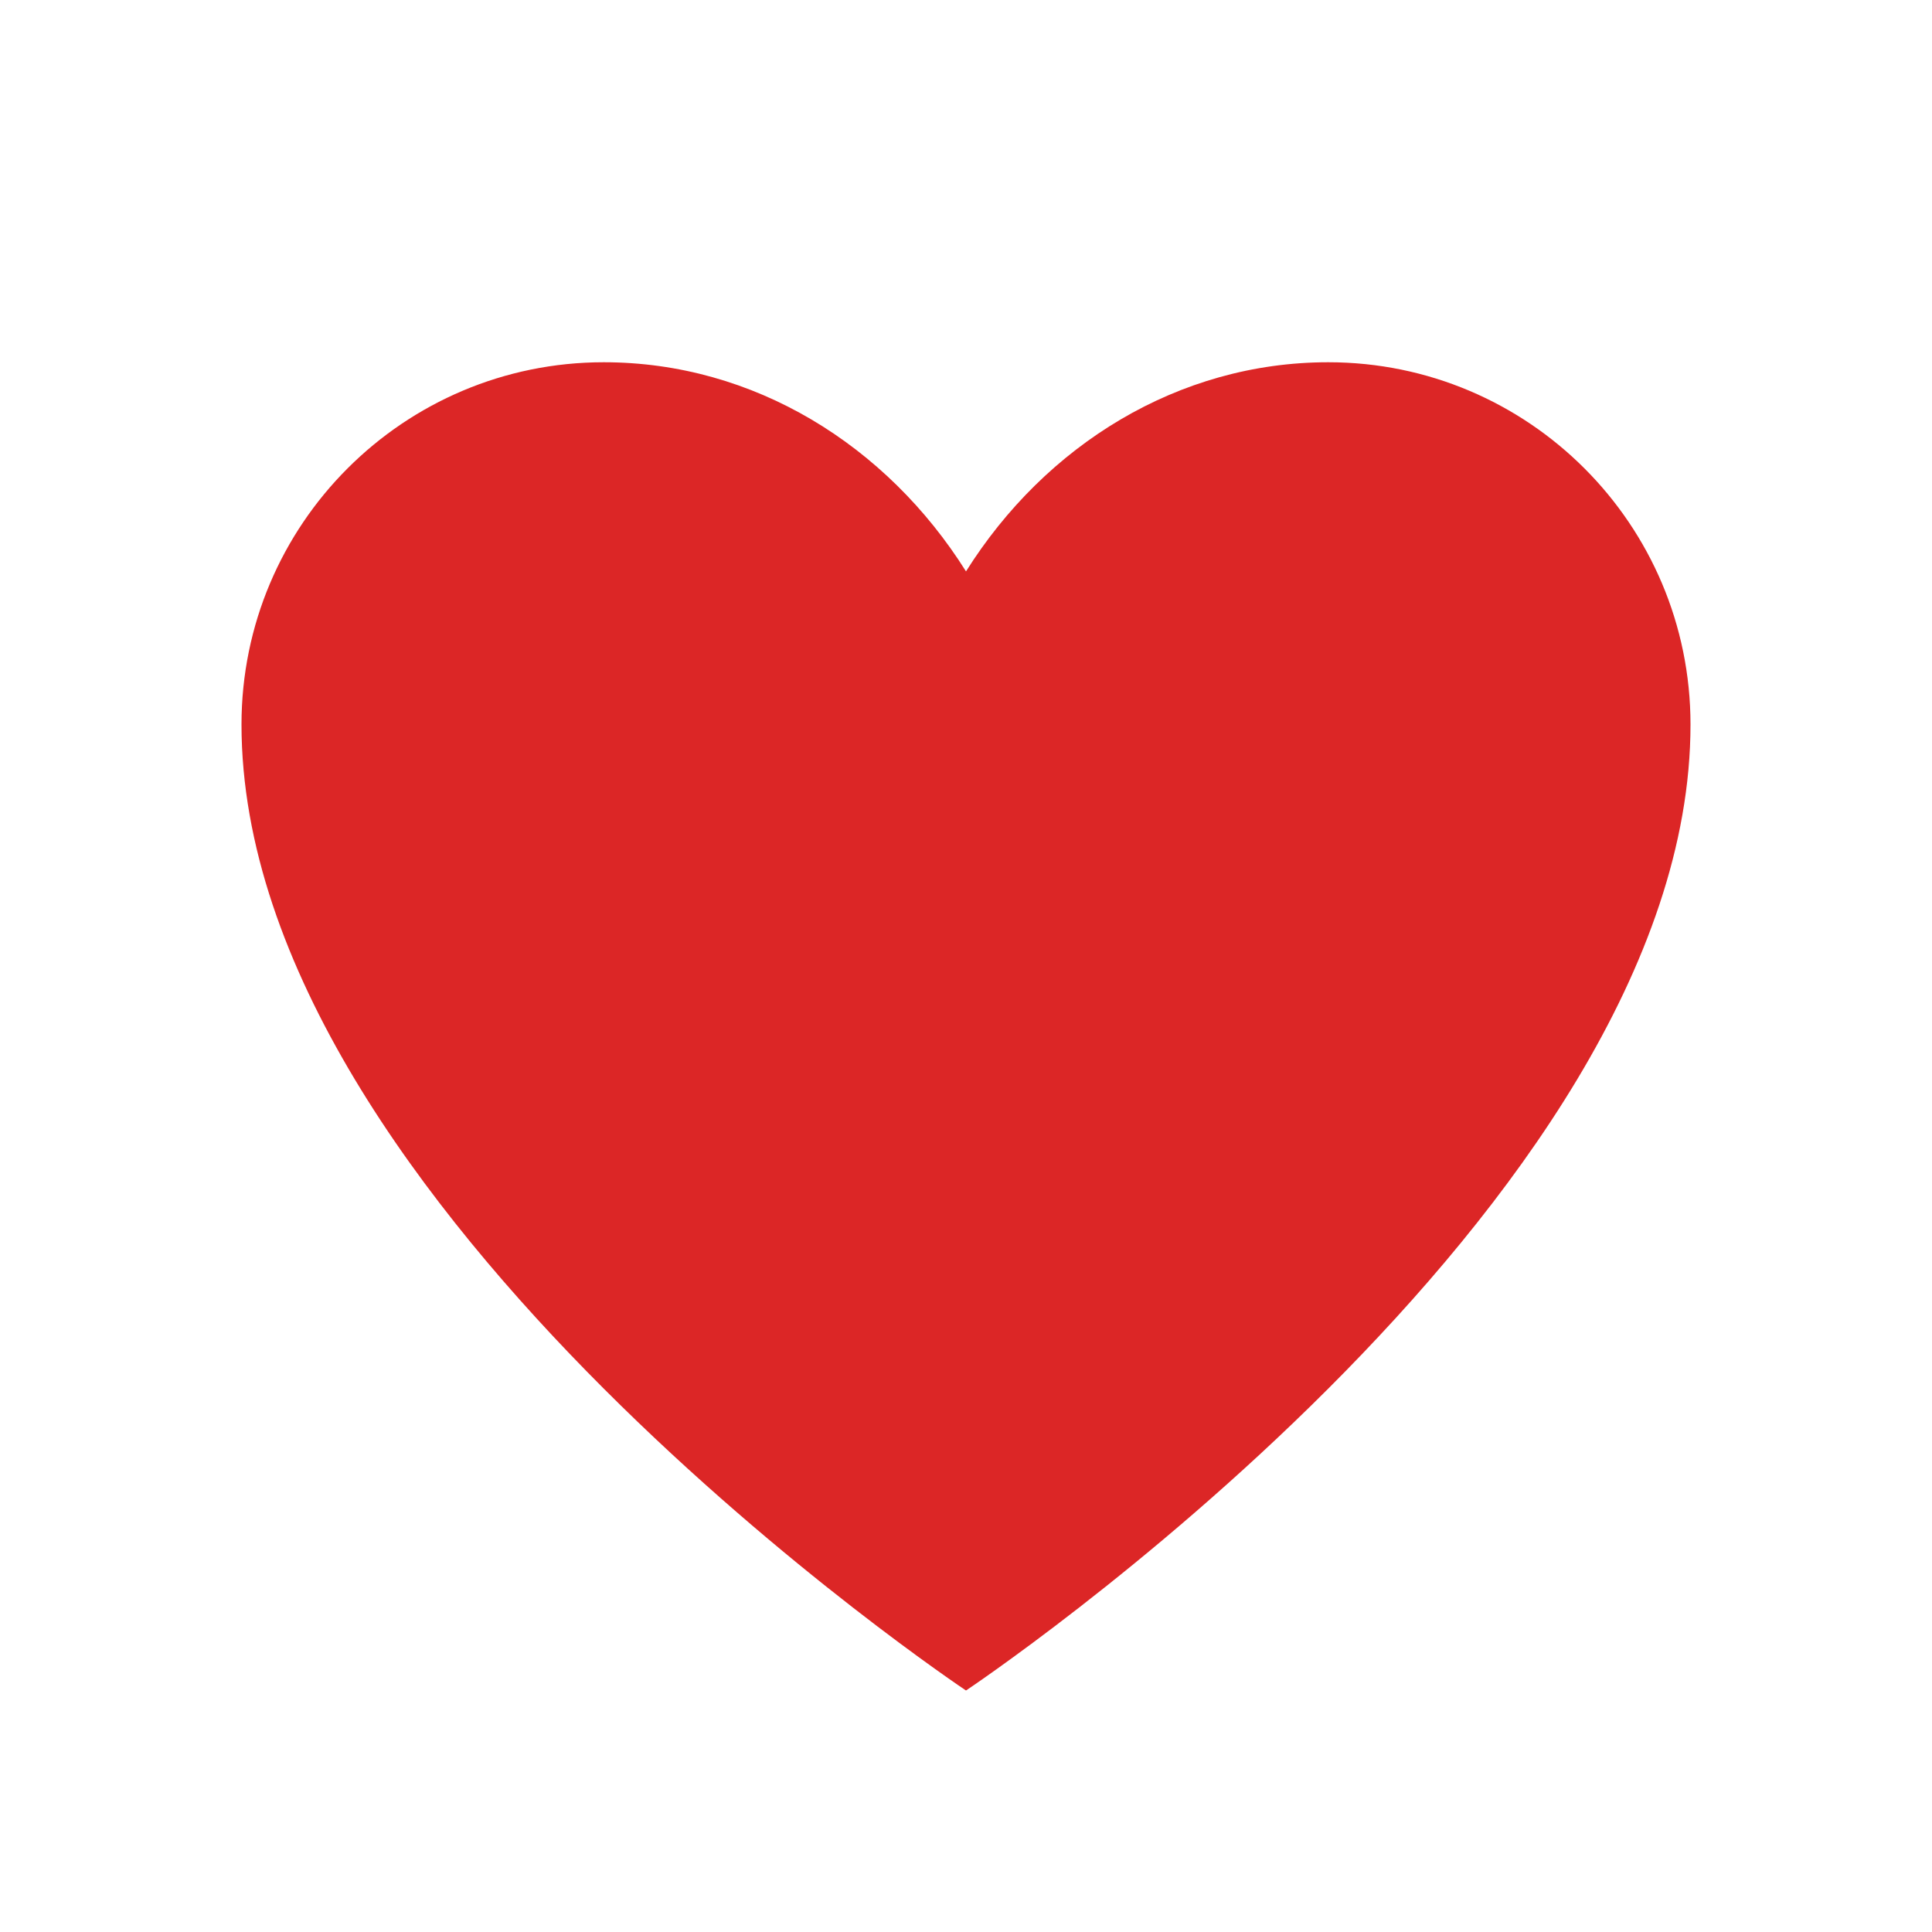 <svg width="32" height="32" viewBox="0 0 32 32" fill="none" xmlns="http://www.w3.org/2000/svg">
  <path d="M16 28C16 28 4 20 4 12C4 8.686 6.686 6 10 6C12.485 6 14.686 7.373 16 9.464C17.314 7.373 19.515 6 22 6C25.314 6 28 8.686 28 12C28 20 16 28 16 28Z" fill="#DC2626"/>
</svg>
